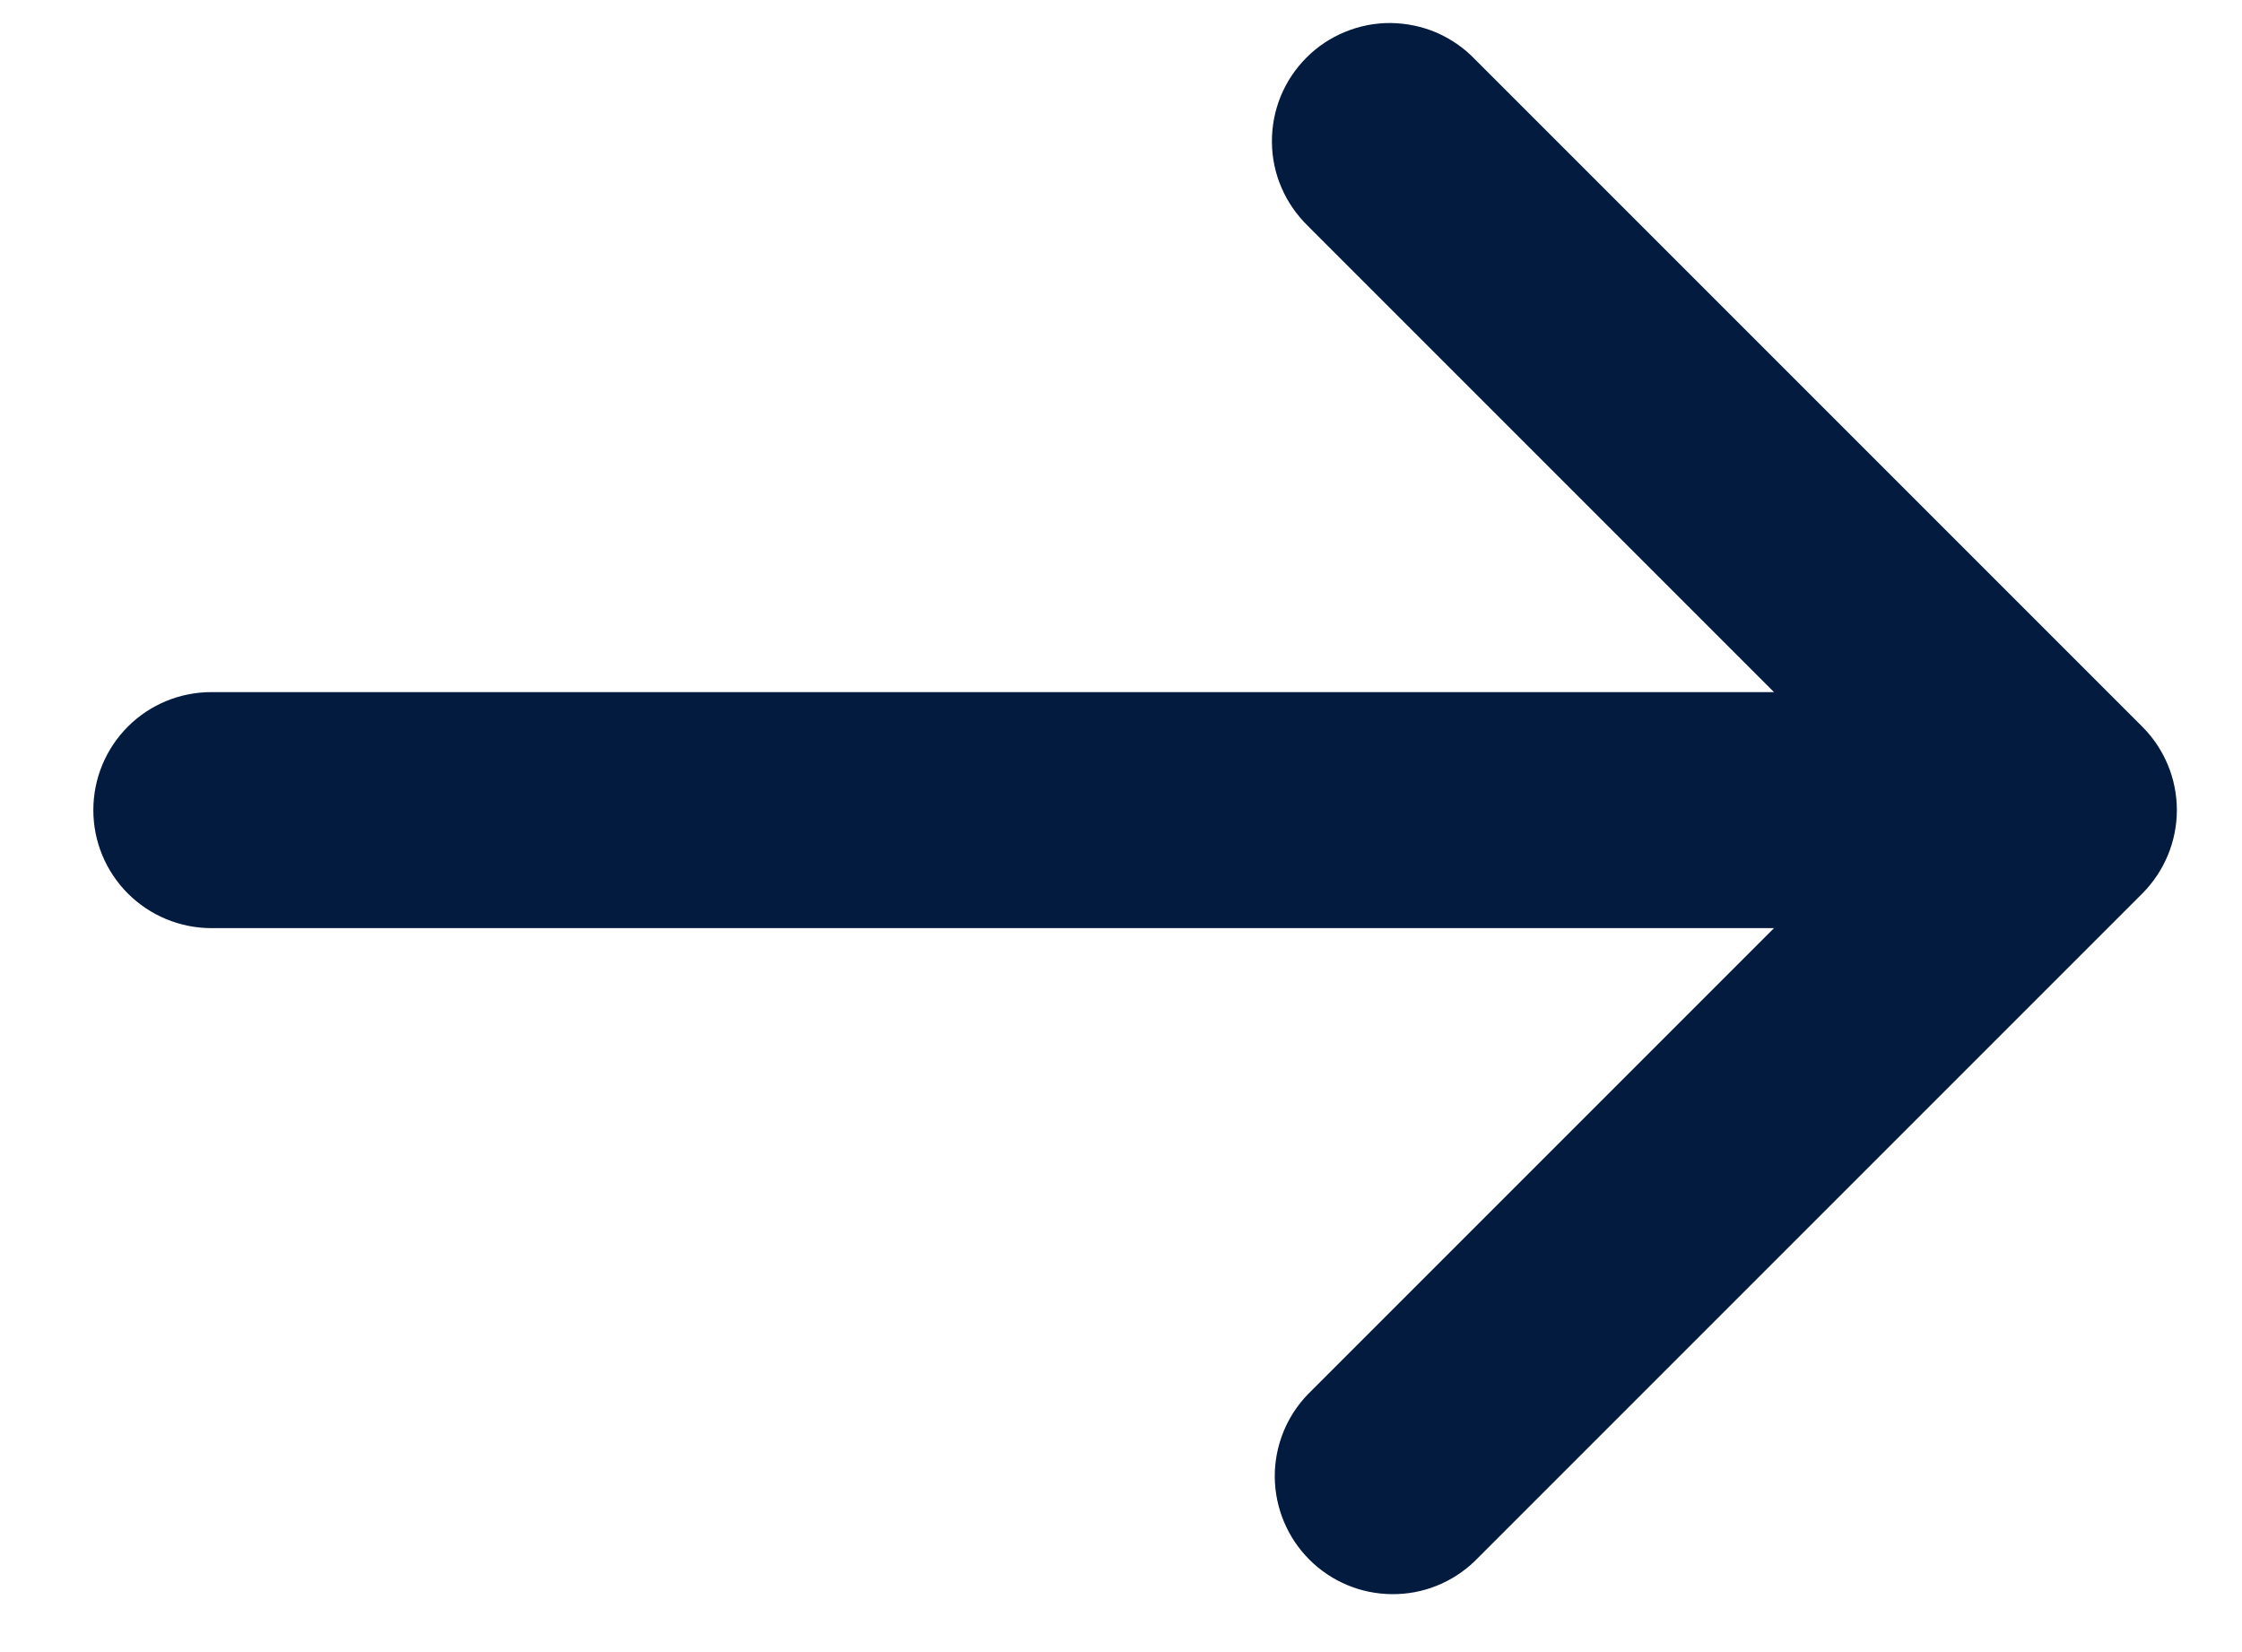 <svg width="19" height="14" viewBox="0 0 19 14" fill="none" xmlns="http://www.w3.org/2000/svg">
<path d="M18.155 7.572C18.342 7.384 18.448 7.13 18.448 6.865C18.448 6.599 18.342 6.345 18.155 6.158L12.498 0.501C12.406 0.405 12.295 0.329 12.173 0.276C12.051 0.224 11.92 0.197 11.787 0.195C11.655 0.194 11.523 0.219 11.4 0.27C11.277 0.32 11.165 0.394 11.072 0.488C10.978 0.582 10.903 0.694 10.853 0.817C10.803 0.94 10.778 1.071 10.779 1.204C10.78 1.337 10.807 1.468 10.86 1.59C10.912 1.712 10.989 1.822 11.084 1.915L15.034 5.865H1.791C1.526 5.865 1.271 5.97 1.084 6.157C0.896 6.345 0.791 6.599 0.791 6.865C0.791 7.13 0.896 7.384 1.084 7.572C1.271 7.759 1.526 7.865 1.791 7.865H15.034L11.084 11.815C10.902 12.003 10.801 12.256 10.803 12.518C10.806 12.78 10.911 13.031 11.096 13.216C11.282 13.402 11.532 13.507 11.795 13.509C12.057 13.512 12.309 13.411 12.498 13.229L18.155 7.572Z" fill="#031B3E"/>
</svg>
